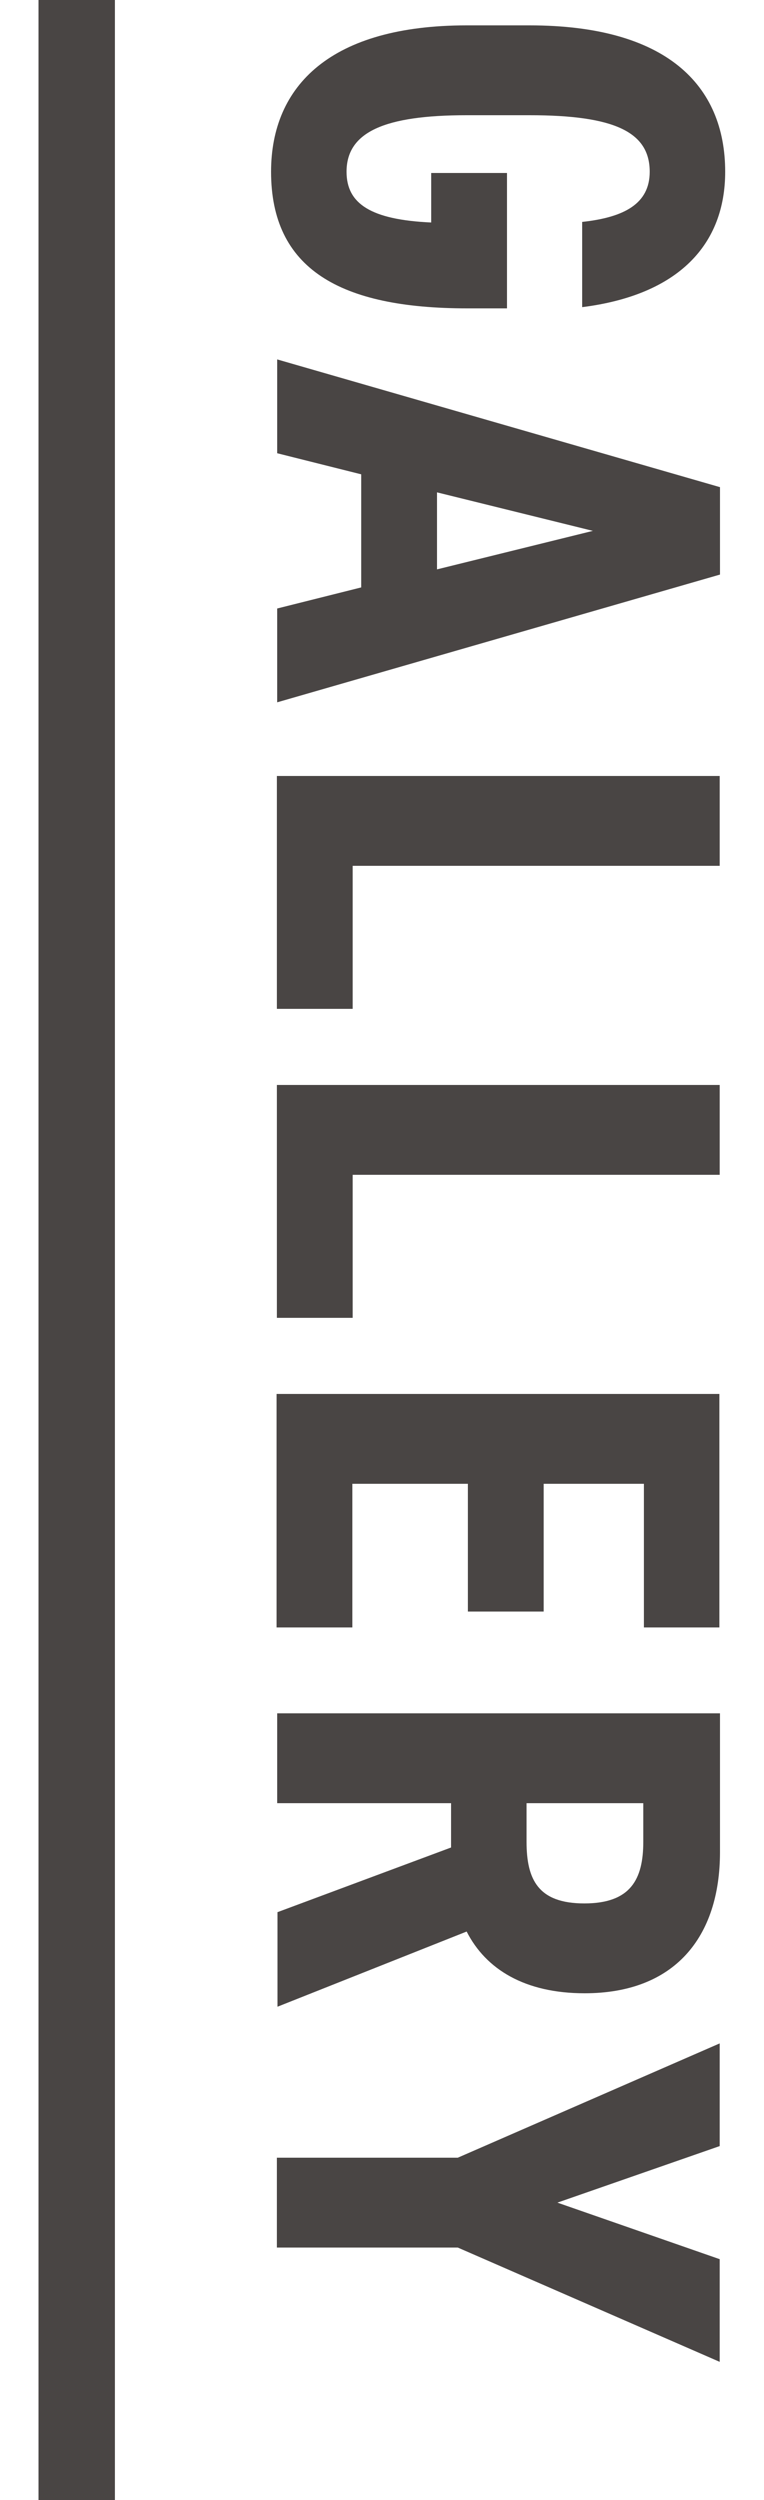 <?xml version="1.0" encoding="UTF-8"?>
<svg id="_レイヤー_2" data-name="レイヤー 2" xmlns="http://www.w3.org/2000/svg" xmlns:xlink="http://www.w3.org/1999/xlink" viewBox="0 0 25 81.8">
  <defs>
    <style>
      .cls-1, .cls-2 {
        fill: none;
      }

      .cls-3 {
        fill: #494544;
      }

      .cls-2 {
        stroke: #494544;
        stroke-miterlimit: 10;
        stroke-width: 2.5px;
      }

      .cls-4 {
        clip-path: url(#clippath);
      }
    </style>
    <clipPath id="clippath">
      <rect class="cls-1" y="0" width="25" height="81.8"/>
    </clipPath>
  </defs>
  <g id="_テキスト" data-name="テキスト">
    <g class="cls-4">
      <g>
        <g>
          <path class="cls-3" d="M19.06,7.26c1.36-.15,2.2-.59,2.2-1.64,0-1.3-1.15-1.85-3.93-1.85h-2.06c-2.69,0-3.93.55-3.93,1.85,0,1.05.8,1.57,2.77,1.66v-1.62h2.48v4.43h-1.3c-4.18,0-6.42-1.3-6.42-4.47,0-2.83,1.97-4.79,6.4-4.79h2.06c4.47,0,6.4,1.95,6.4,4.79,0,2.37-1.51,4.03-4.68,4.43v-2.79Z"/>
          <path class="cls-3" d="M9.07,14.83v-3.07l14.49,4.18v2.86l-14.49,4.18v-3.07l2.75-.69v-3.7l-2.75-.69ZM19.4,17.37l-5.1-1.26v2.52l5.1-1.26Z"/>
          <path class="cls-3" d="M11.54,28.33v4.68h-2.48v-7.62h14.49v2.94h-12.01Z"/>
          <path class="cls-3" d="M11.54,38.44v4.68h-2.48v-7.62h14.49v2.94h-12.01Z"/>
          <path class="cls-3" d="M23.55,53.25h-2.48v-4.7h-3.28v4.18h-2.48v-4.18h-3.78v4.7h-2.48v-7.64h14.49v7.64Z"/>
          <path class="cls-3" d="M9.07,62.57l5.69-2.12v-1.45h-5.69v-2.94h14.49v4.54c0,2.79-1.49,4.62-4.43,4.62-1.95,0-3.23-.78-3.86-2.02l-6.19,2.46v-3.09ZM17.23,60.26c0,1.24.38,2.02,1.89,2.02s1.93-.78,1.93-2.02v-1.26h-3.82v1.26Z"/>
          <path class="cls-3" d="M23.55,73.92v3.36l-8.57-3.74h-5.92v-2.94h5.92l8.57-3.74v3.36l-5.31,1.85,5.31,1.85Z"/>
        </g>
        <line class="cls-2" x1="2.51" x2="2.51" y2="81.8"/>
      </g>
    </g>
  </g>
</svg>